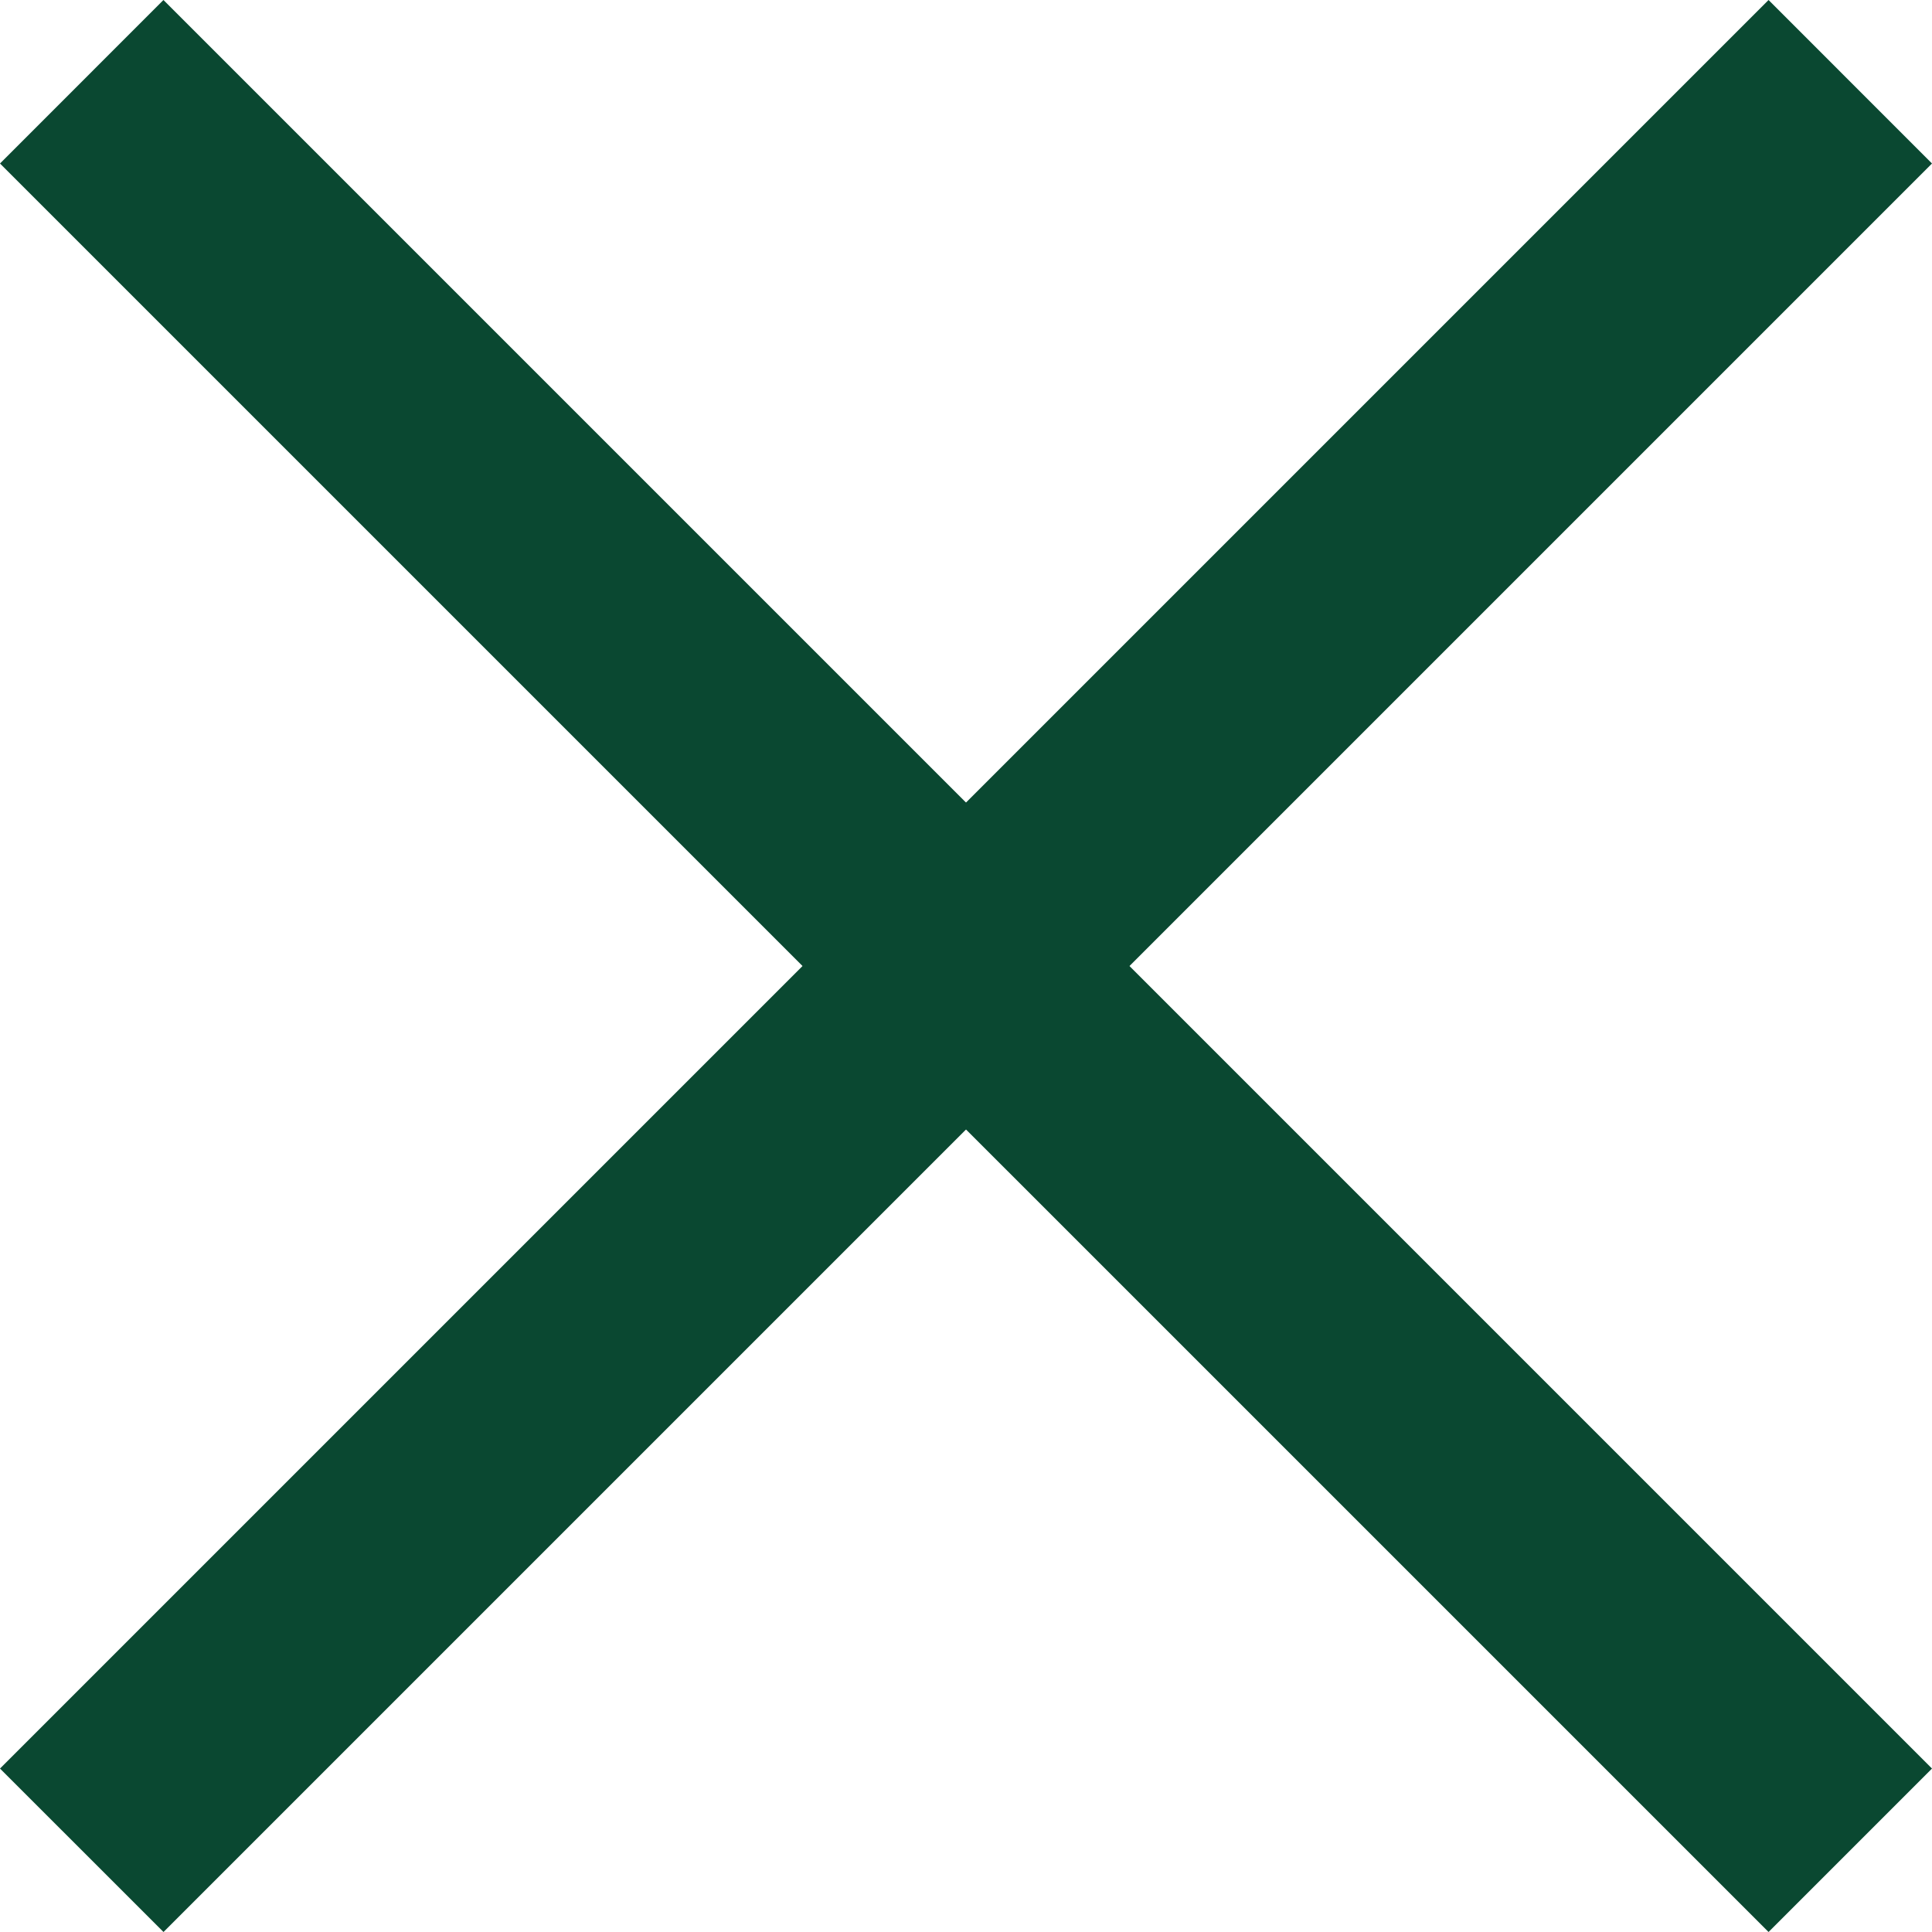 <svg xmlns="http://www.w3.org/2000/svg" width="30" height="30" viewBox="0 0 30 30">
  <g id="グループ_40102" data-name="グループ 40102" transform="translate(-1414 -809)">
    <g id="グループ_40101" data-name="グループ 40101" transform="translate(1414 809)">
      <path id="Op_component_1" data-name="Op component 1" d="M2455,2338.538l2.538,2.539-27.461,27.461-2.539-2.538Z" transform="translate(-2427.538 -2338.538)" fill="#0a4831"/>
      <path id="Op_component_2" data-name="Op component 2" d="M2430.076,2338.538,2457.538,2366l-2.538,2.538-27.462-27.461Z" transform="translate(-2427.538 -2338.538)" fill="#0a4831"/>
    </g>
  </g>
</svg>
